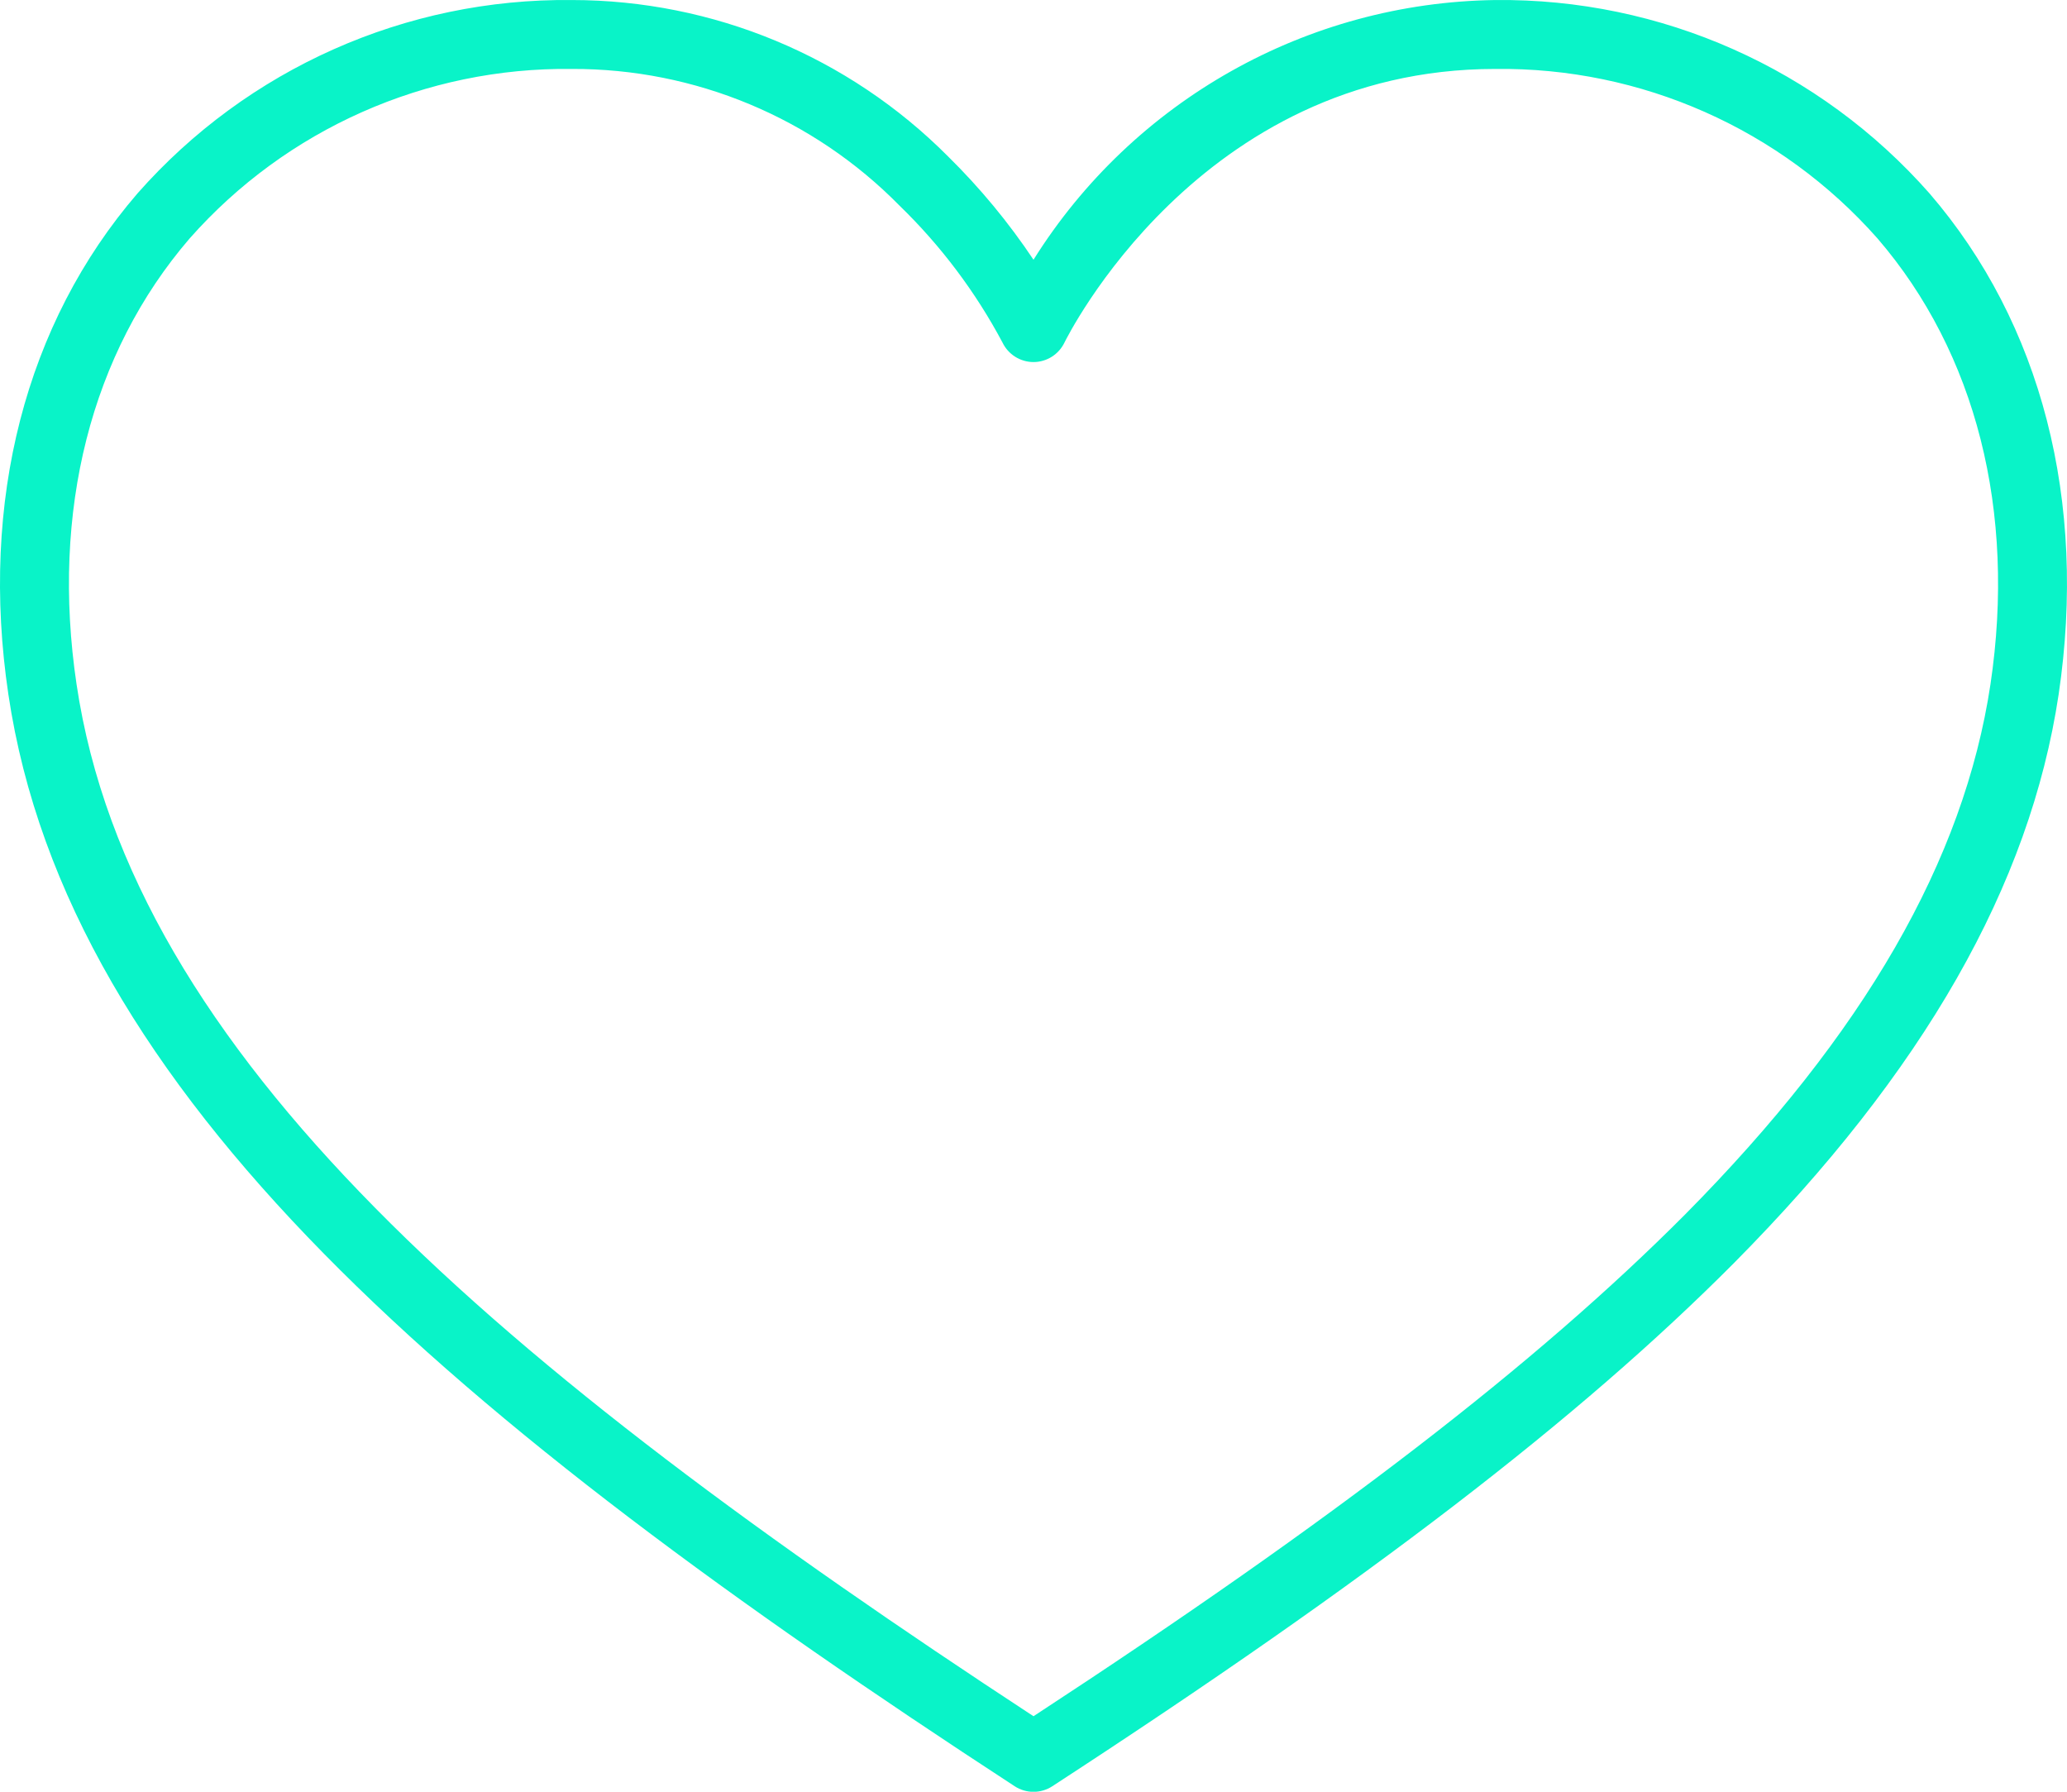 <?xml version="1.0" encoding="UTF-8"?>
<svg width="60px" height="52px" viewBox="0 0 60 52" version="1.1" xmlns="http://www.w3.org/2000/svg" xmlns:xlink="http://www.w3.org/1999/xlink">
    <title>CA_Humana</title>
    <g id="Page-1" stroke="none" stroke-width="1" fill="none" fill-rule="evenodd">
        <g id="04_Nosotros-Copy-3" transform="translate(-168, -1994)" fill="#09F3C8" fill-rule="nonzero">
            <g id="Group-8" transform="translate(166, 1867)">
                <g id="Group-9" transform="translate(2, 126)">
                    <path d="M56.008,6.612 C52.822,2.997 48.219,0.948 43.4,1.001 C37.944,1.076 32.898,3.914 30,8.538 C29.278,7.456 28.446,6.451 27.518,5.538 C24.627,2.634 20.698,1.002 16.6,1.001 C11.781,0.948 7.178,2.997 3.991,6.613 C0.74,10.384 -0.592,15.548 0.243,21.153 C1.974,32.775 13.172,42.226 29.454,52.841 C29.786,53.057 30.214,53.057 30.546,52.841 C39.728,46.865 45.83,42.182 50.332,37.657 C55.839,32.1 58.922,26.702 59.757,21.157 C60.591,15.548 59.26,10.384 56.008,6.612 Z M57.779,20.856 C57.01,25.97 54.109,31.001 48.913,36.248 C44.6,40.578 38.757,45.083 30,50.809 C14.467,40.635 3.823,31.617 2.222,20.858 C1.474,15.838 2.641,11.243 5.506,7.919 C8.313,4.744 12.363,2.949 16.6,3.001 C20.176,2.988 23.606,4.419 26.113,6.97 C27.309,8.13 28.317,9.47 29.1,10.941 C29.266,11.287 29.616,11.507 30,11.508 L30,11.508 C30.385,11.507 30.734,11.286 30.9,10.939 C30.941,10.86 34.788,3.001 43.4,3.001 C47.64,2.948 51.692,4.744 54.5,7.921 C57.36,11.243 58.526,15.838 57.779,20.856 Z" id="CA_Humana"></path>
                </g>
            </g>
        </g>
    </g>
</svg>